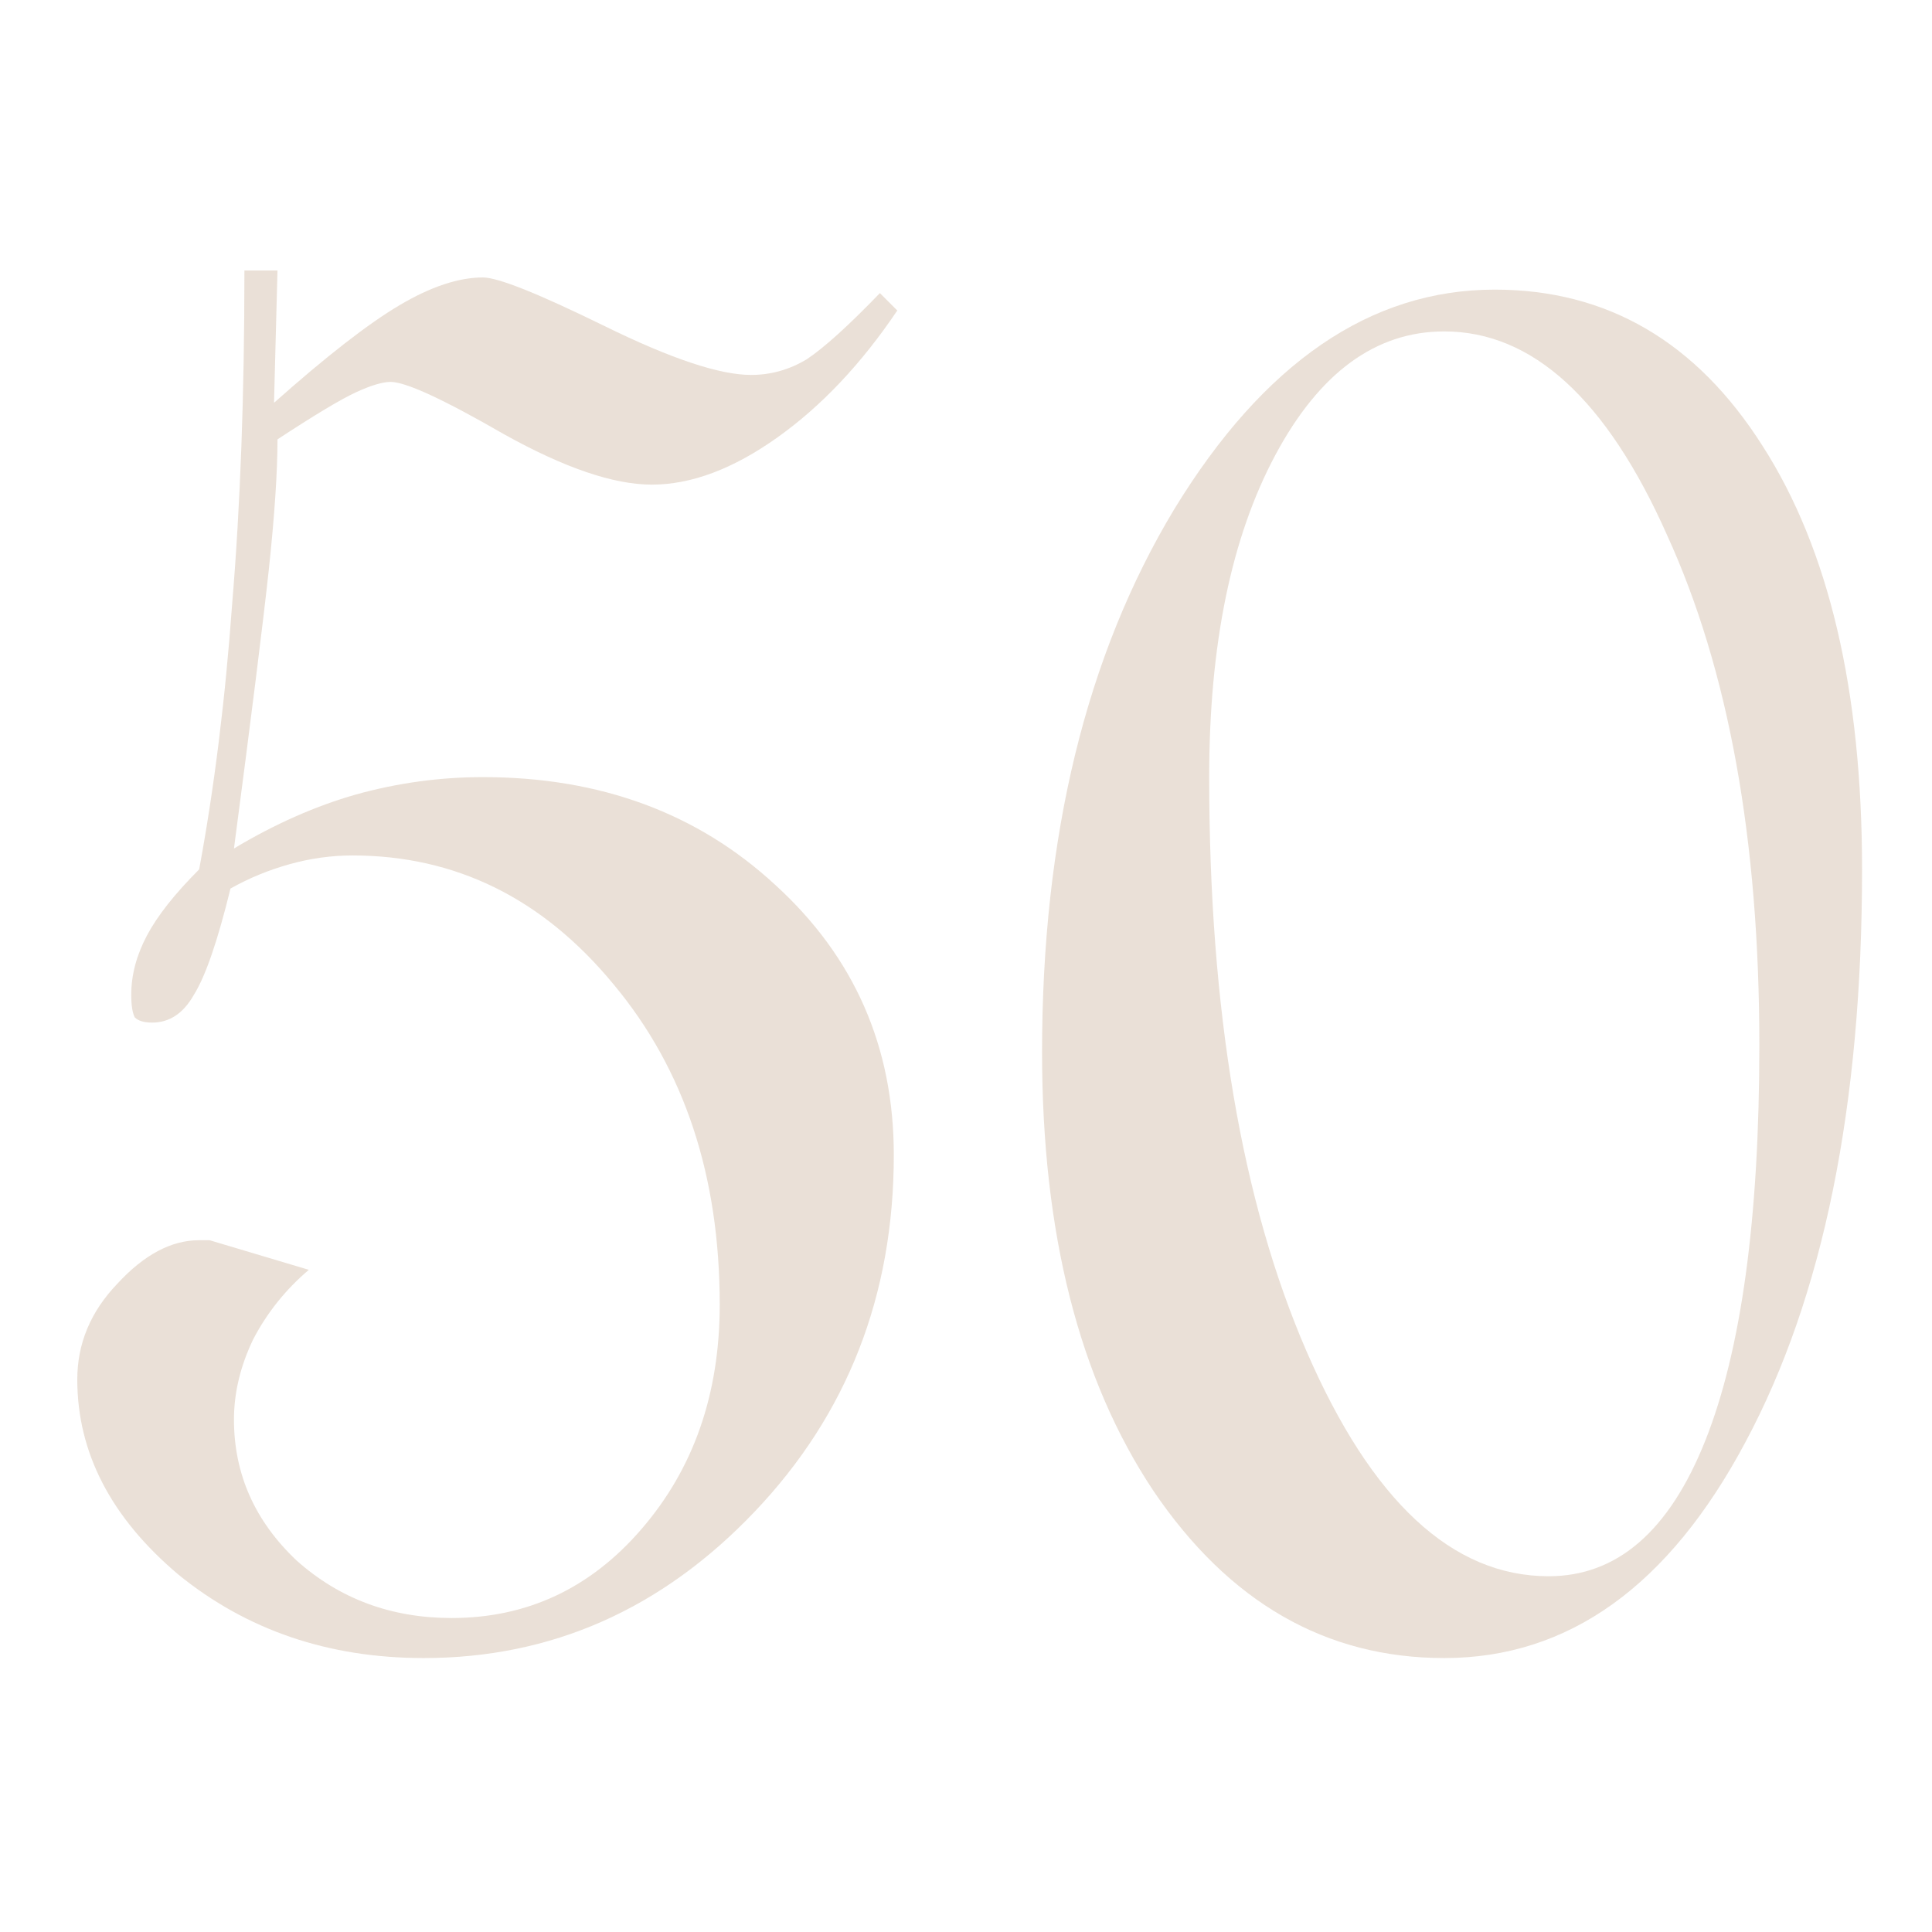 <?xml version="1.0" encoding="UTF-8"?> <svg xmlns="http://www.w3.org/2000/svg" width="120" height="120" viewBox="0 0 120 120" fill="none"><g opacity="0.3"><path d="M109.276 64.921C109.276 52.161 107.366 41.599 103.545 33.237C99.796 24.802 95.182 20.585 89.703 20.585C85.45 20.585 81.953 23.144 79.214 28.262C76.475 33.381 75.105 40.049 75.105 48.268C75.105 62.758 77.123 74.653 81.16 83.953C85.198 93.253 90.208 97.903 96.191 97.903C100.445 97.903 103.689 95.091 105.924 89.468C108.159 83.845 109.276 75.662 109.276 64.921ZM89.703 102.985C82.35 102.985 76.33 99.525 71.644 92.604C67.031 85.683 64.724 76.6 64.724 65.353C64.724 51.944 67.463 40.698 72.942 31.615C78.493 22.531 85.125 17.989 92.839 17.989C99.832 17.989 105.383 21.234 109.492 27.722C113.601 34.138 115.656 42.897 115.656 53.999C115.656 68.706 113.241 80.565 108.411 89.576C103.653 98.515 97.417 102.985 89.703 102.985Z" fill="#B99878"></path><path d="M12.37 53.999C13.307 48.953 13.992 43.438 14.424 37.454C14.929 31.398 15.181 24.514 15.181 16.8H17.236L17.02 25.018C20.264 22.135 22.859 20.116 24.805 18.963C26.752 17.809 28.482 17.233 29.996 17.233C30.933 17.233 33.456 18.242 37.566 20.26C41.675 22.279 44.703 23.288 46.649 23.288C47.874 23.288 49.028 22.964 50.109 22.315C51.191 21.594 52.705 20.224 54.651 18.206L55.732 19.287C53.498 22.603 51.011 25.235 48.271 27.181C45.532 29.128 42.936 30.101 40.485 30.101C38.106 30.101 35.042 29.055 31.294 26.965C27.545 24.802 25.202 23.721 24.265 23.721C23.76 23.721 23.039 23.937 22.102 24.37C21.165 24.802 19.543 25.775 17.236 27.289C17.236 29.308 17.055 32.011 16.695 35.4C16.335 38.716 15.614 44.483 14.532 52.701C17.055 51.188 19.579 50.07 22.102 49.349C24.697 48.628 27.328 48.268 29.996 48.268C37.277 48.268 43.333 50.503 48.163 54.972C53.065 59.442 55.516 65.029 55.516 71.734C55.516 80.457 52.633 87.846 46.865 93.901C41.098 99.957 34.249 102.985 26.319 102.985C20.408 102.985 15.325 101.255 11.072 97.794C6.891 94.262 4.8 90.225 4.8 85.683C4.8 83.448 5.629 81.466 7.287 79.736C8.945 77.933 10.639 77.032 12.37 77.032H13.018L19.182 78.871C17.74 80.096 16.587 81.538 15.722 83.196C14.929 84.854 14.532 86.512 14.532 88.17C14.532 91.559 15.83 94.478 18.425 96.929C21.093 99.308 24.301 100.498 28.049 100.498C32.735 100.498 36.664 98.659 39.836 94.983C43.08 91.234 44.703 86.584 44.703 81.033C44.703 73.031 42.504 66.399 38.106 61.136C33.709 55.801 28.302 53.134 21.886 53.134C20.588 53.134 19.29 53.314 17.993 53.675C16.695 54.035 15.47 54.54 14.316 55.189C13.523 58.433 12.766 60.632 12.045 61.785C11.396 62.938 10.531 63.515 9.45 63.515C8.945 63.515 8.585 63.407 8.369 63.191C8.224 62.902 8.152 62.434 8.152 61.785C8.152 60.559 8.477 59.334 9.126 58.108C9.774 56.883 10.856 55.513 12.37 53.999Z" fill="#B99878"></path></g></svg> 